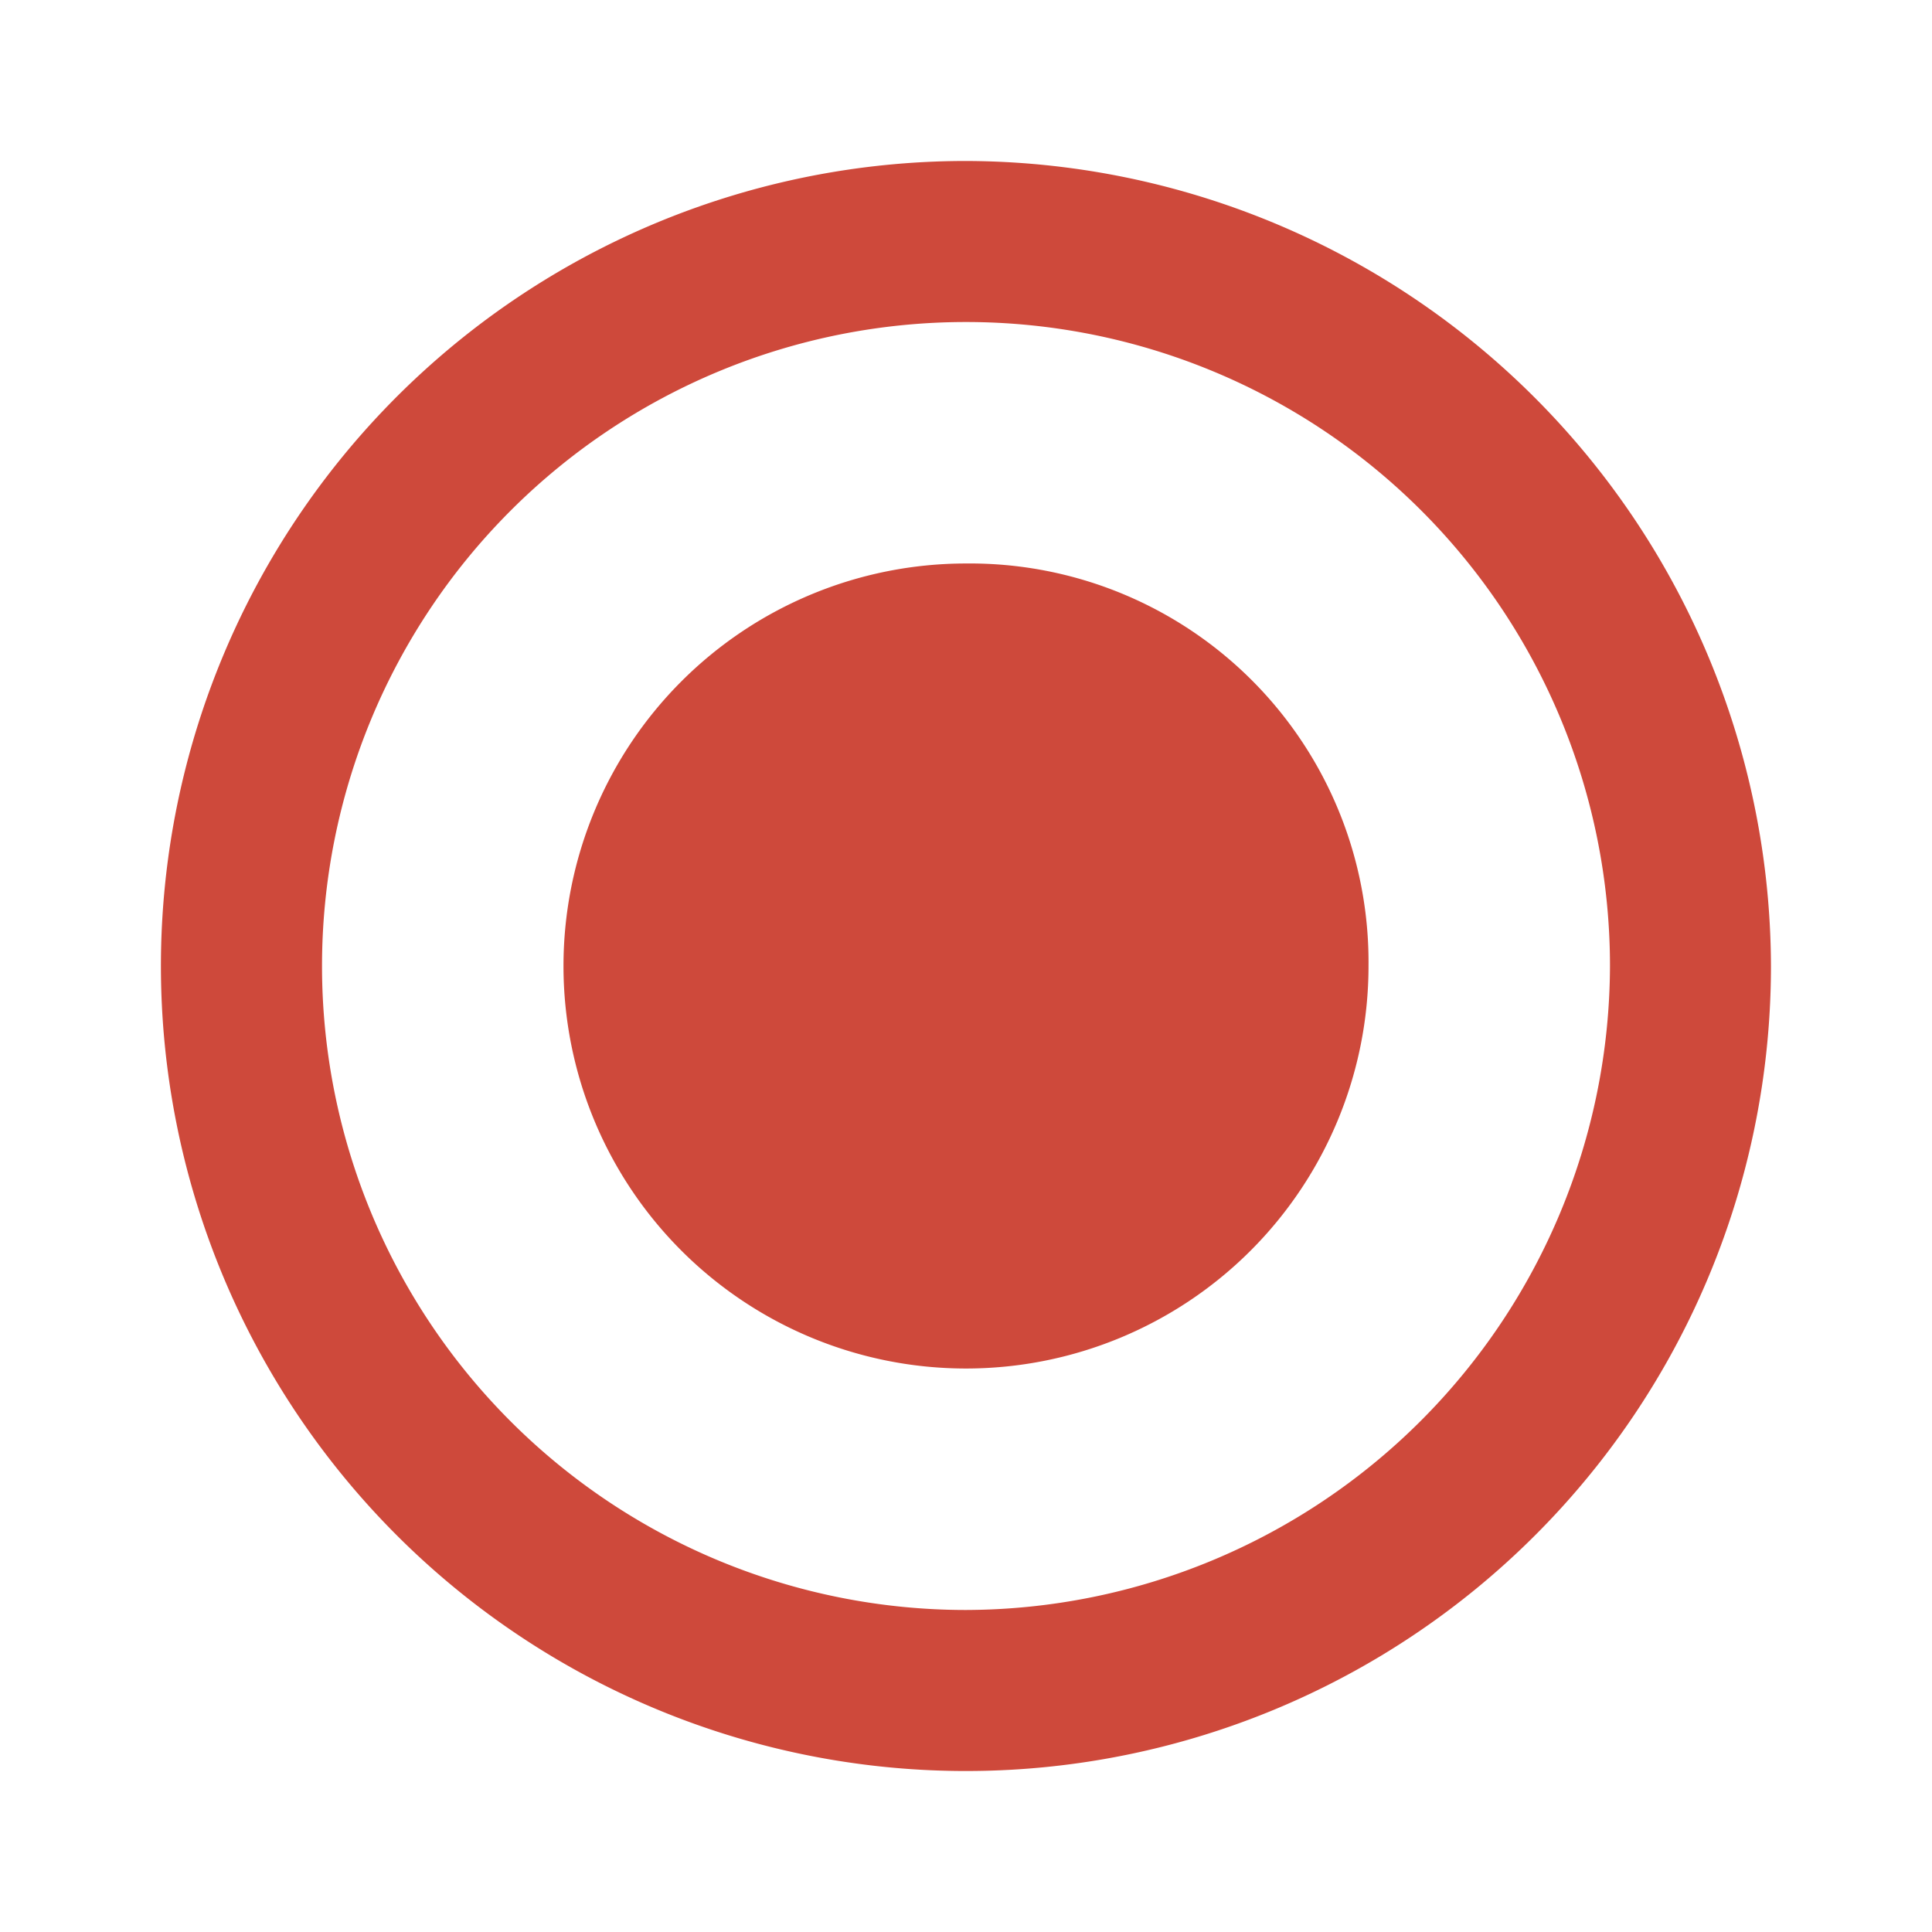 <svg xmlns="http://www.w3.org/2000/svg" viewBox="0 0 32.788 32.788"><defs><style>.a{fill:none;}.b{fill:#ce493b;fill-rule:evenodd;}</style></defs><rect class="a" width="32.788" height="32.788"/><path class="b" d="M15.662,8.831a6.831,6.831,0,1,0,6.831,6.831,6.764,6.764,0,0,0-6.831-6.831Zm0-6.831A13.662,13.662,0,1,0,29.323,15.662,13.7,13.7,0,0,0,15.662,2Zm0,24.591A10.929,10.929,0,1,1,26.591,15.662,10.961,10.961,0,0,1,15.662,26.591Z" transform="translate(0.732 0.732)"/></svg>